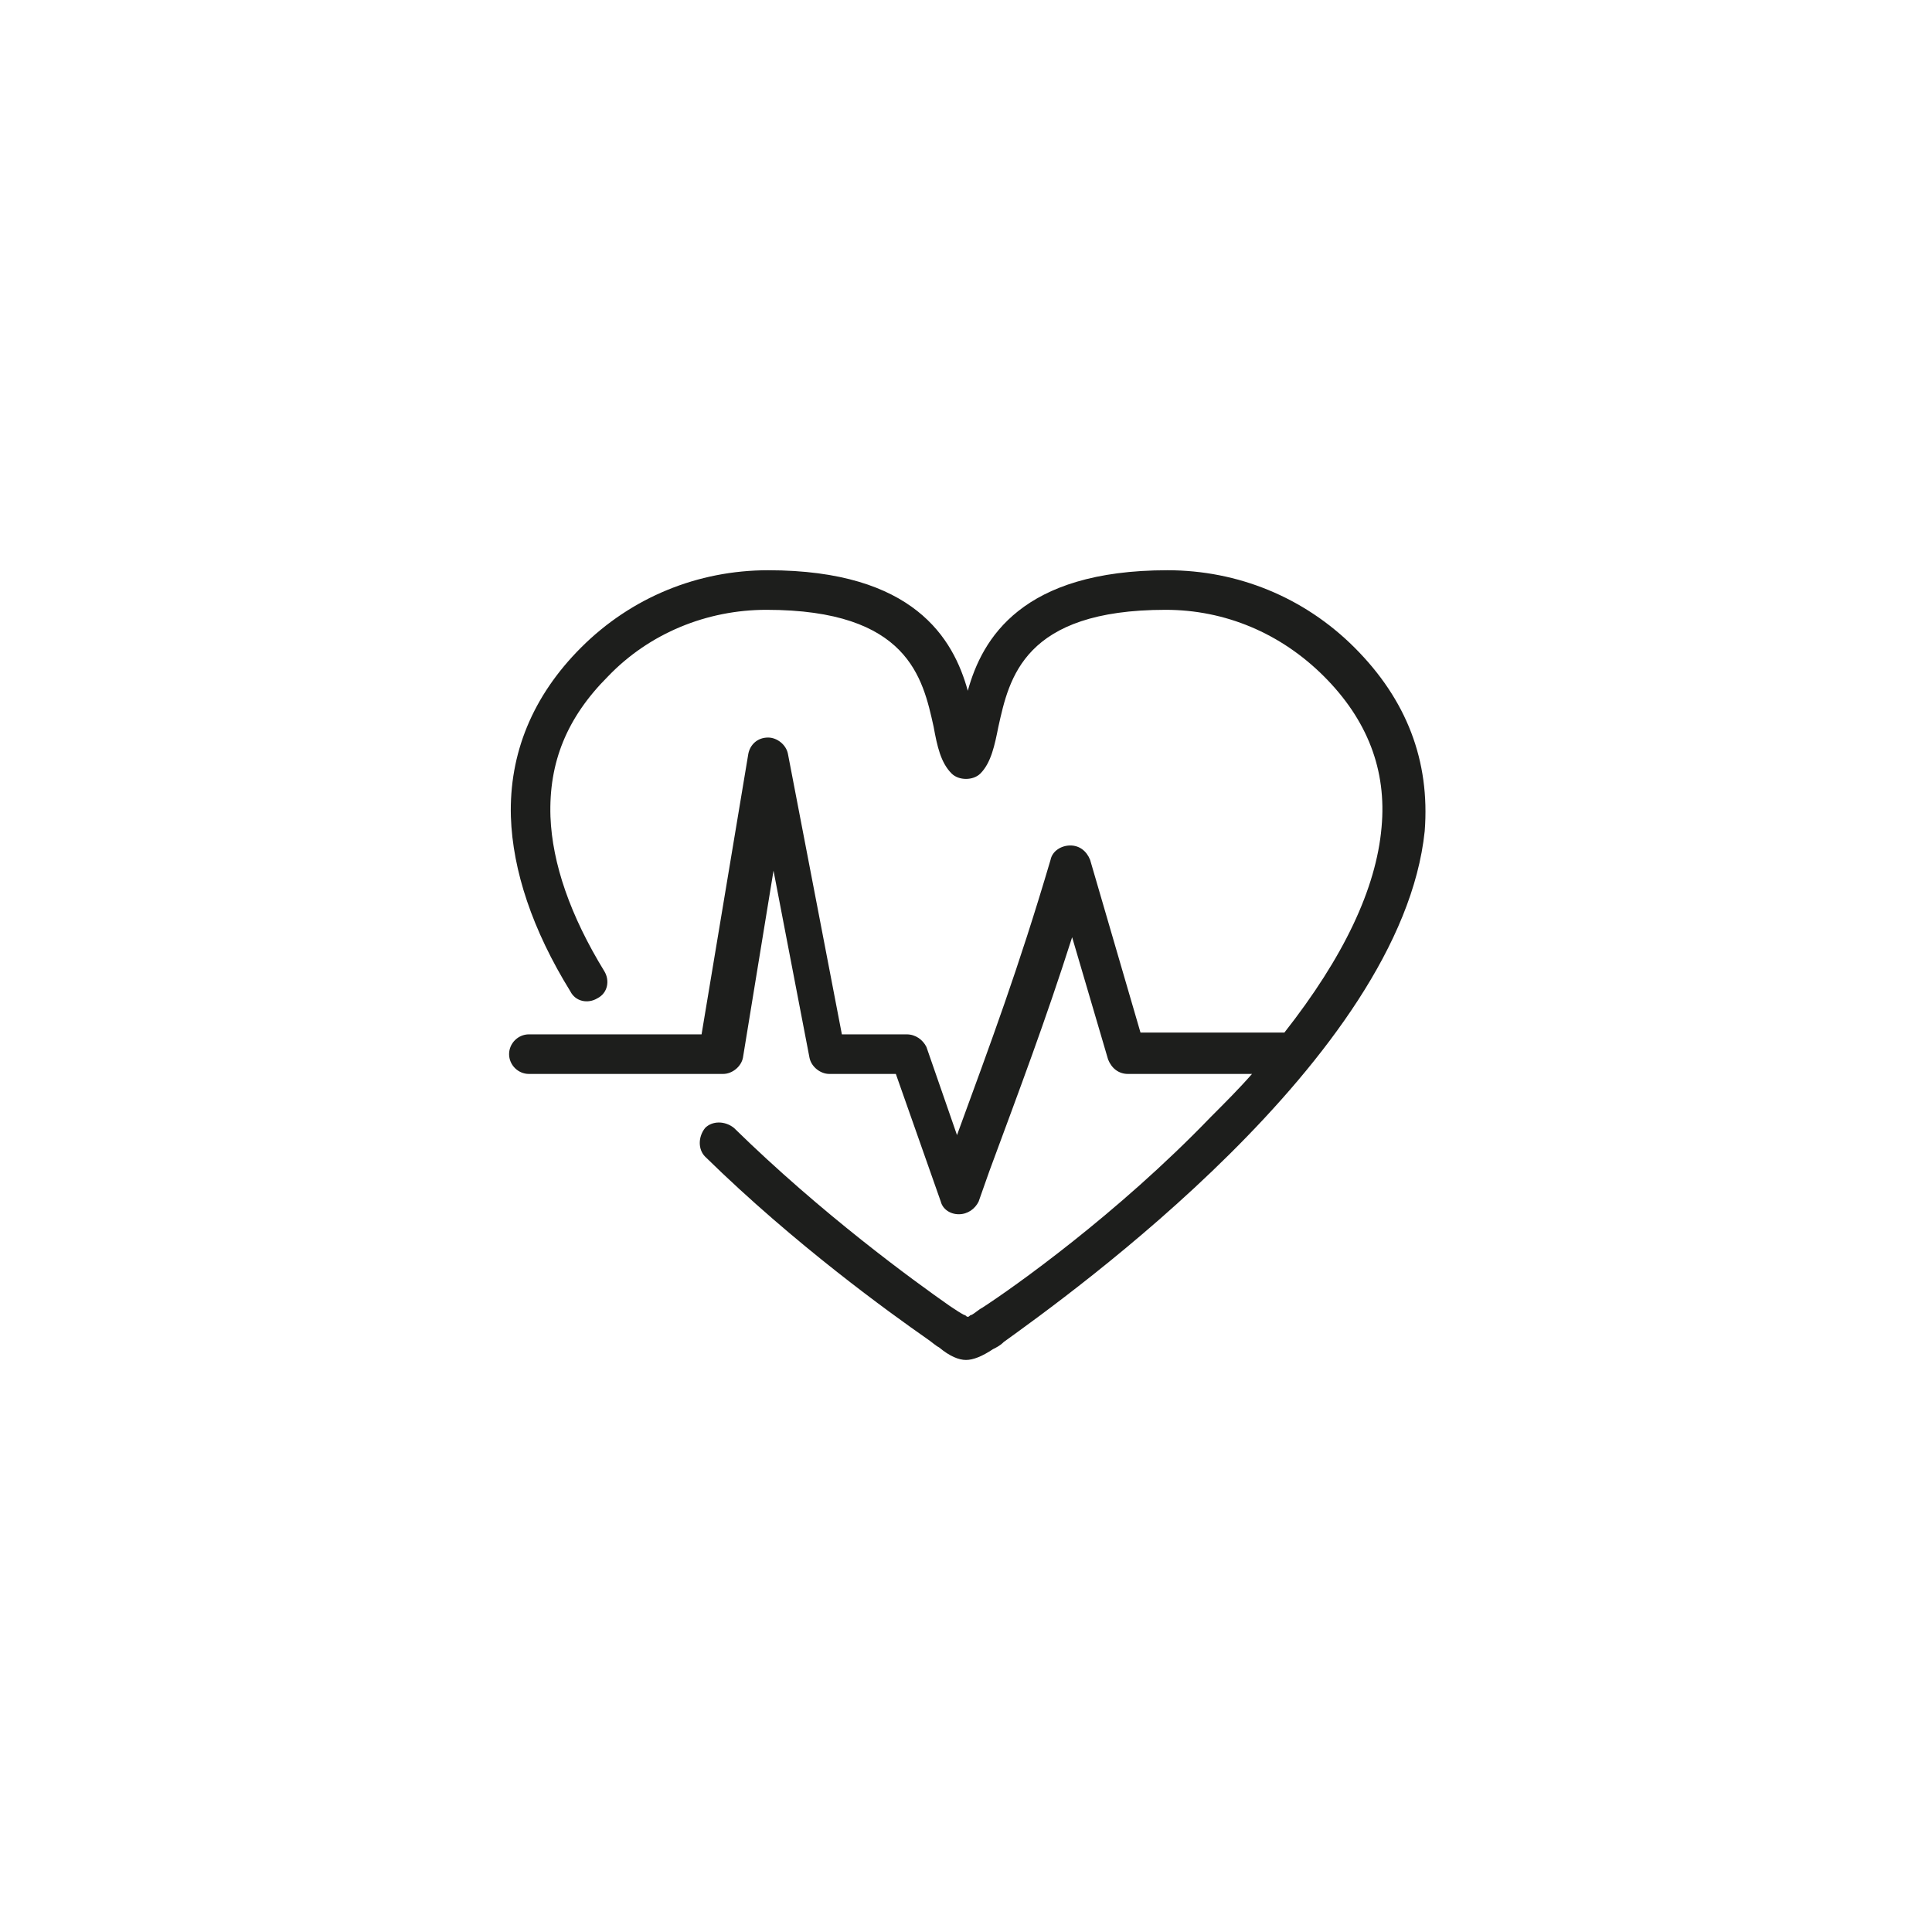 <?xml version="1.0" encoding="utf-8"?>
<!-- Generator: Adobe Illustrator 23.0.3, SVG Export Plug-In . SVG Version: 6.00 Build 0)  -->
<svg version="1.1" id="Livello_1" xmlns="http://www.w3.org/2000/svg" xmlns:xlink="http://www.w3.org/1999/xlink" x="0px" y="0px"
	 viewBox="0 0 107.4 107.4" style="enable-background:new 0 0 107.4 107.4;" xml:space="preserve">
<style type="text/css">
	.st0{fill:#1D1E1C;}
</style>
<path class="st0" d="M53.7,75.6c-0.4,0-0.9-0.2-1.5-0.7c-0.2-0.1-0.4-0.3-0.7-0.5c-2-1.4-7.3-5.2-12.3-10.1c-0.4-0.4-0.4-1.1,0-1.6
	c0.4-0.4,1.1-0.4,1.6,0c4.9,4.8,10,8.5,12,9.9c0.3,0.2,0.6,0.4,0.8,0.5c0.1,0,0.1,0.1,0.2,0.1c0.1,0,0.1-0.1,0.2-0.1
	c0.2-0.1,0.4-0.3,0.6-0.4c1.7-1.1,7.5-5.2,12.7-10.6c0.8-0.8,1.6-1.6,2.3-2.4h-6.9c-0.5,0-0.9-0.3-1.1-0.8l-2-6.8
	c-1.5,4.7-2.9,8.4-4.6,13l-0.6,1.7c-0.2,0.4-0.6,0.7-1.1,0.7c-0.5,0-0.9-0.3-1-0.7l-2.5-7.1h-3.7c-0.5,0-1-0.4-1.1-0.9l-2-10.4
	l-1.7,10.4c-0.1,0.5-0.6,0.9-1.1,0.9H29.4c-0.6,0-1.1-0.5-1.1-1.1s0.5-1.1,1.1-1.1H39l2.6-15.6c0.1-0.5,0.5-0.9,1.1-0.9
	c0.5,0,1,0.4,1.1,0.9l3,15.6h3.6c0.5,0,0.9,0.3,1.1,0.7l1.7,4.9c1.9-5.2,3.4-9.2,5.2-15.3c0.1-0.5,0.6-0.8,1.1-0.8s0.9,0.3,1.1,0.8
	l2.8,9.6h8c3.3-4.2,5.1-8,5.4-11.4c0.3-3.2-0.8-6-3.2-8.4c-2.4-2.4-5.5-3.7-8.8-3.7c-7.9,0-8.7,3.8-9.3,6.5c-0.2,1-0.4,2-1,2.6
	c-0.2,0.2-0.5,0.3-0.8,0.3c-0.3,0-0.6-0.1-0.8-0.3c-0.6-0.6-0.8-1.5-1-2.6c-0.6-2.7-1.4-6.5-9.3-6.5c-3.3,0-6.5,1.3-8.8,3.7
	c-2.3,2.3-3.3,4.8-3.2,7.8c0.1,2.6,1.1,5.5,3,8.6c0.3,0.5,0.2,1.2-0.4,1.5c-0.5,0.3-1.2,0.2-1.5-0.4c-2.1-3.4-3.2-6.7-3.3-9.7
	c-0.1-3.5,1.2-6.7,3.9-9.4c2.8-2.8,6.5-4.3,10.4-4.3c8.1,0,10.3,3.8,11.1,6.7c0.8-2.9,3-6.7,11.1-6.7c3.9,0,7.6,1.5,10.4,4.3
	c2.9,2.9,4.2,6.3,3.9,10.2C77.9,58.8,59.4,72,55.8,74.6c-0.2,0.2-0.4,0.3-0.6,0.4C54.6,75.4,54.1,75.6,53.7,75.6"/>
</svg>
